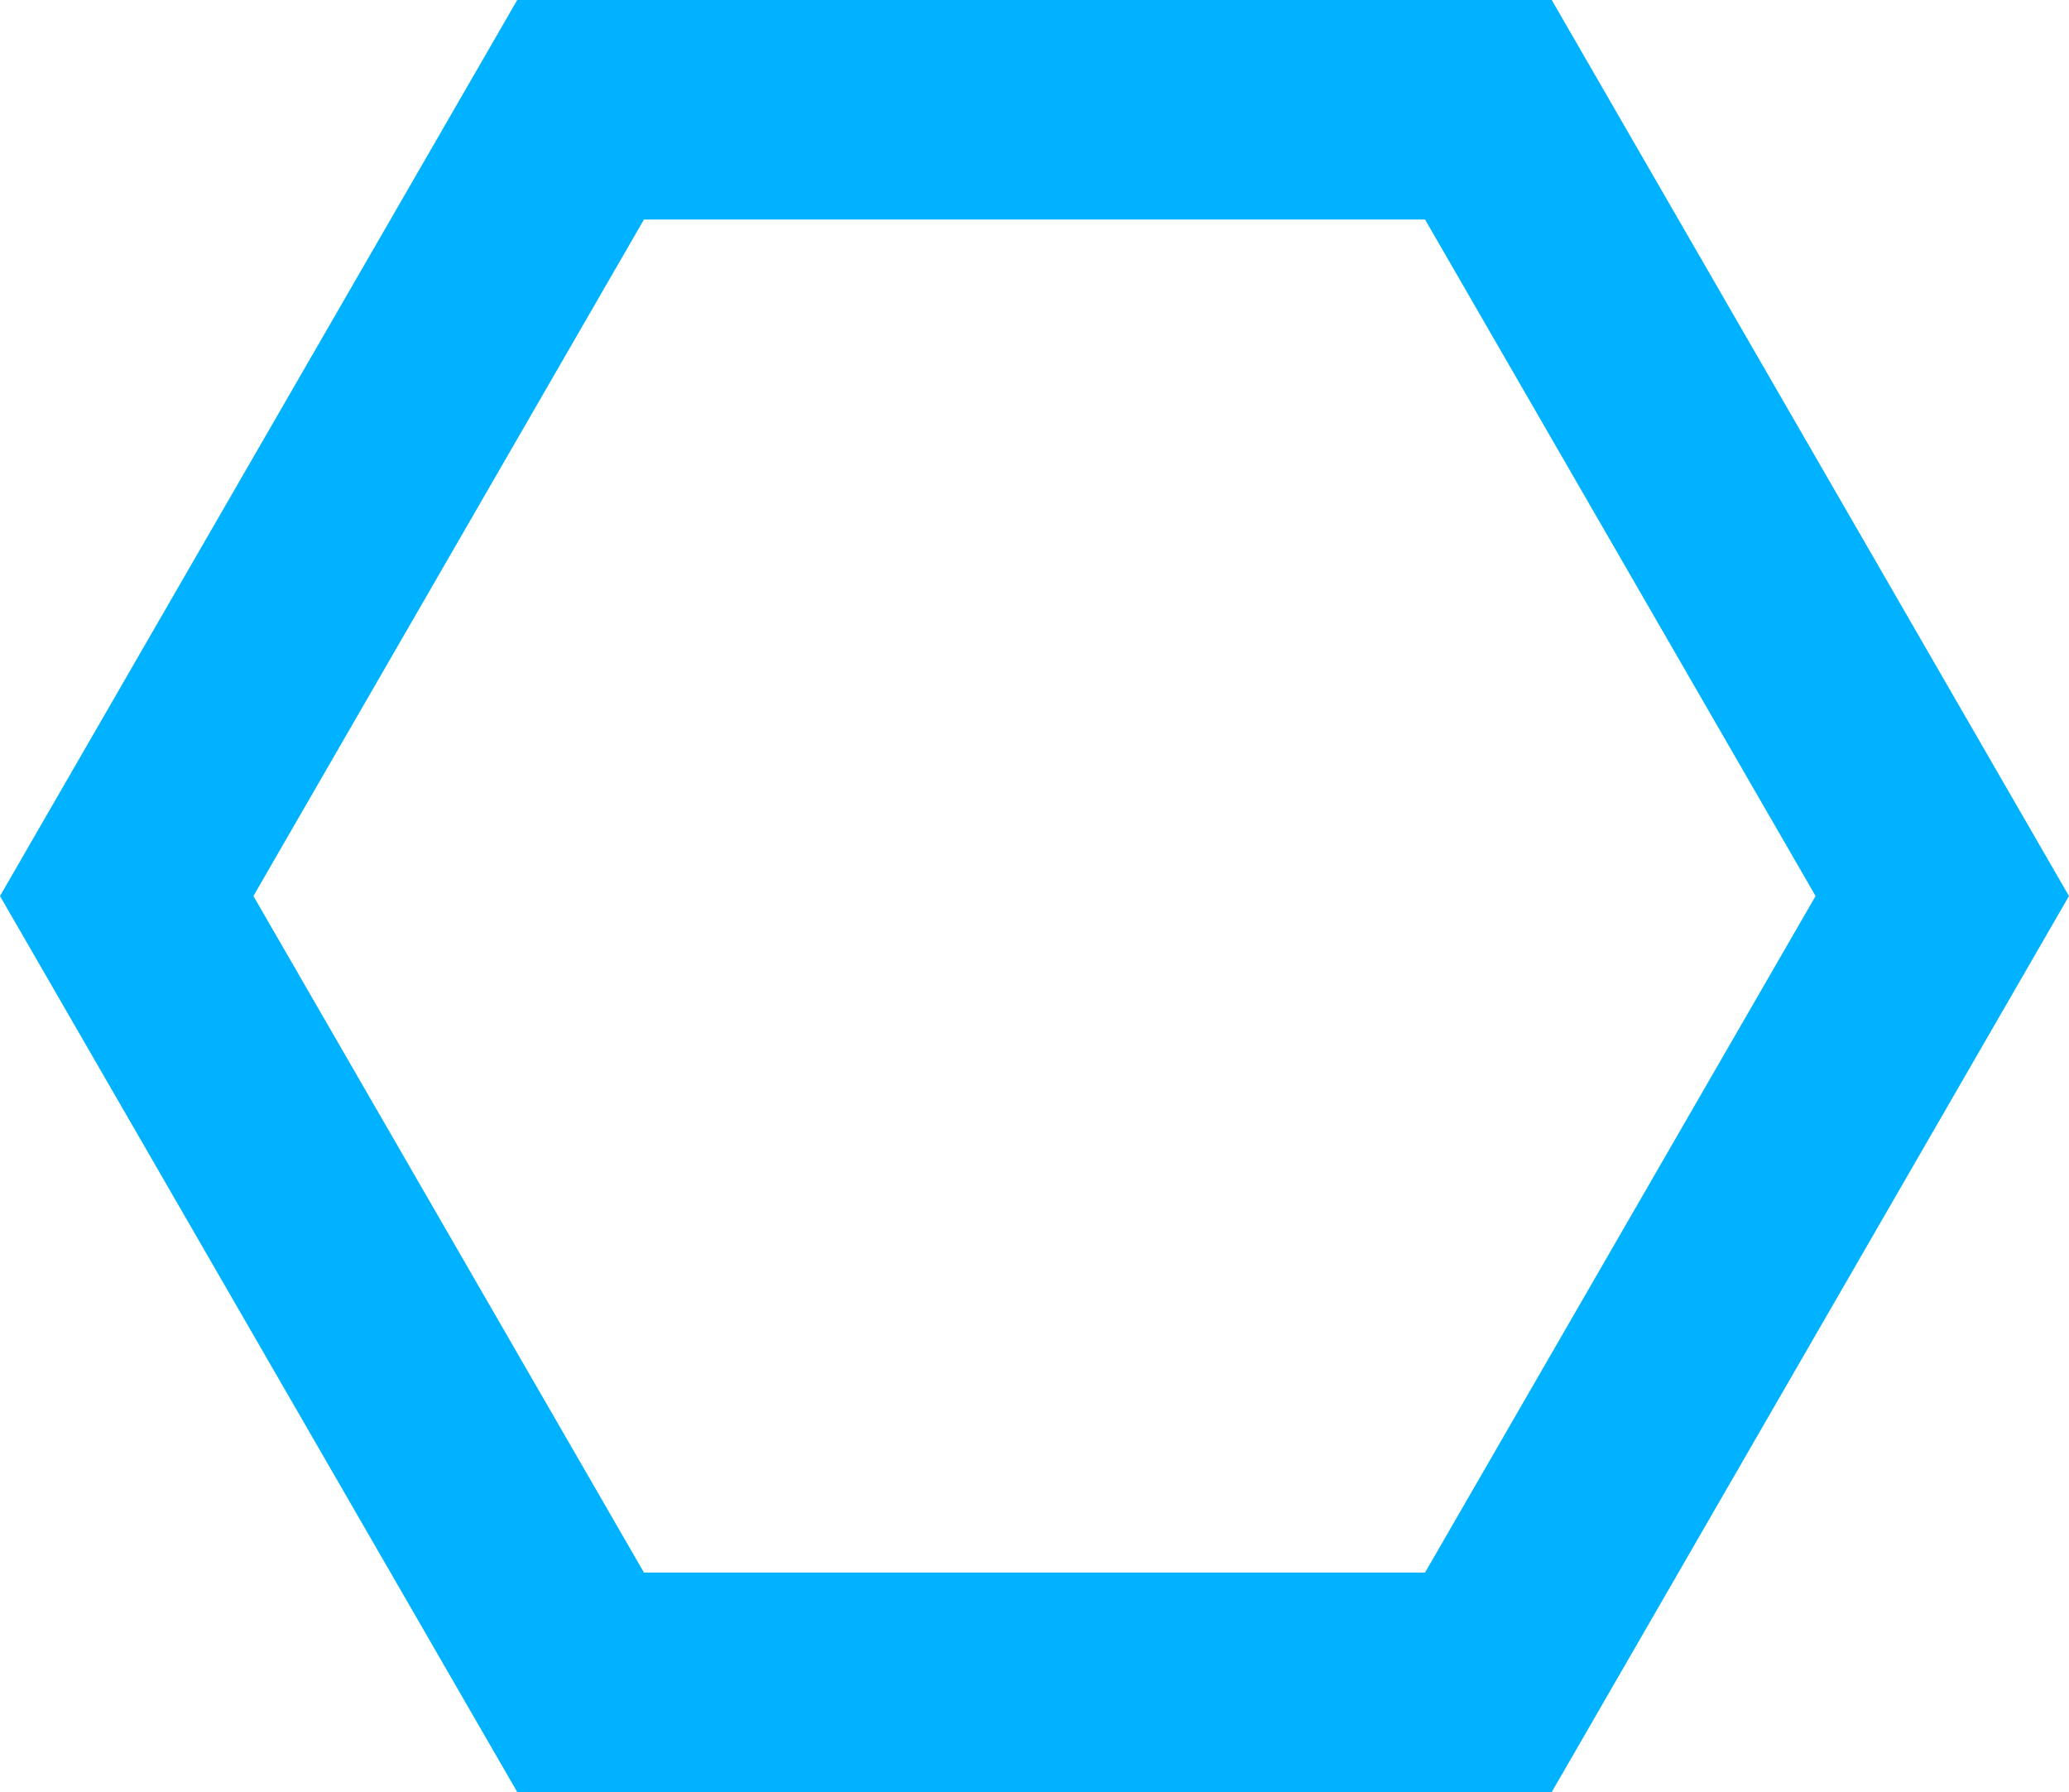 <?xml version="1.0" encoding="UTF-8"?> <svg xmlns="http://www.w3.org/2000/svg" id="Layer_2" data-name="Layer 2" viewBox="0 0 622.22 538.86"> <defs> <style> .cls-1 { fill: #00b2ff; } </style> </defs> <g id="Layer_1-2" data-name="Layer 1"> <path class="cls-1" d="M466.66,538.86H155.55L0,269.43,155.55,0H466.66l155.55,269.43-155.55,269.43Zm-273-66h234.9l117.45-203.43-117.45-203.43H193.66l-117.45,203.43,117.45,203.43Z"></path> </g> </svg> 